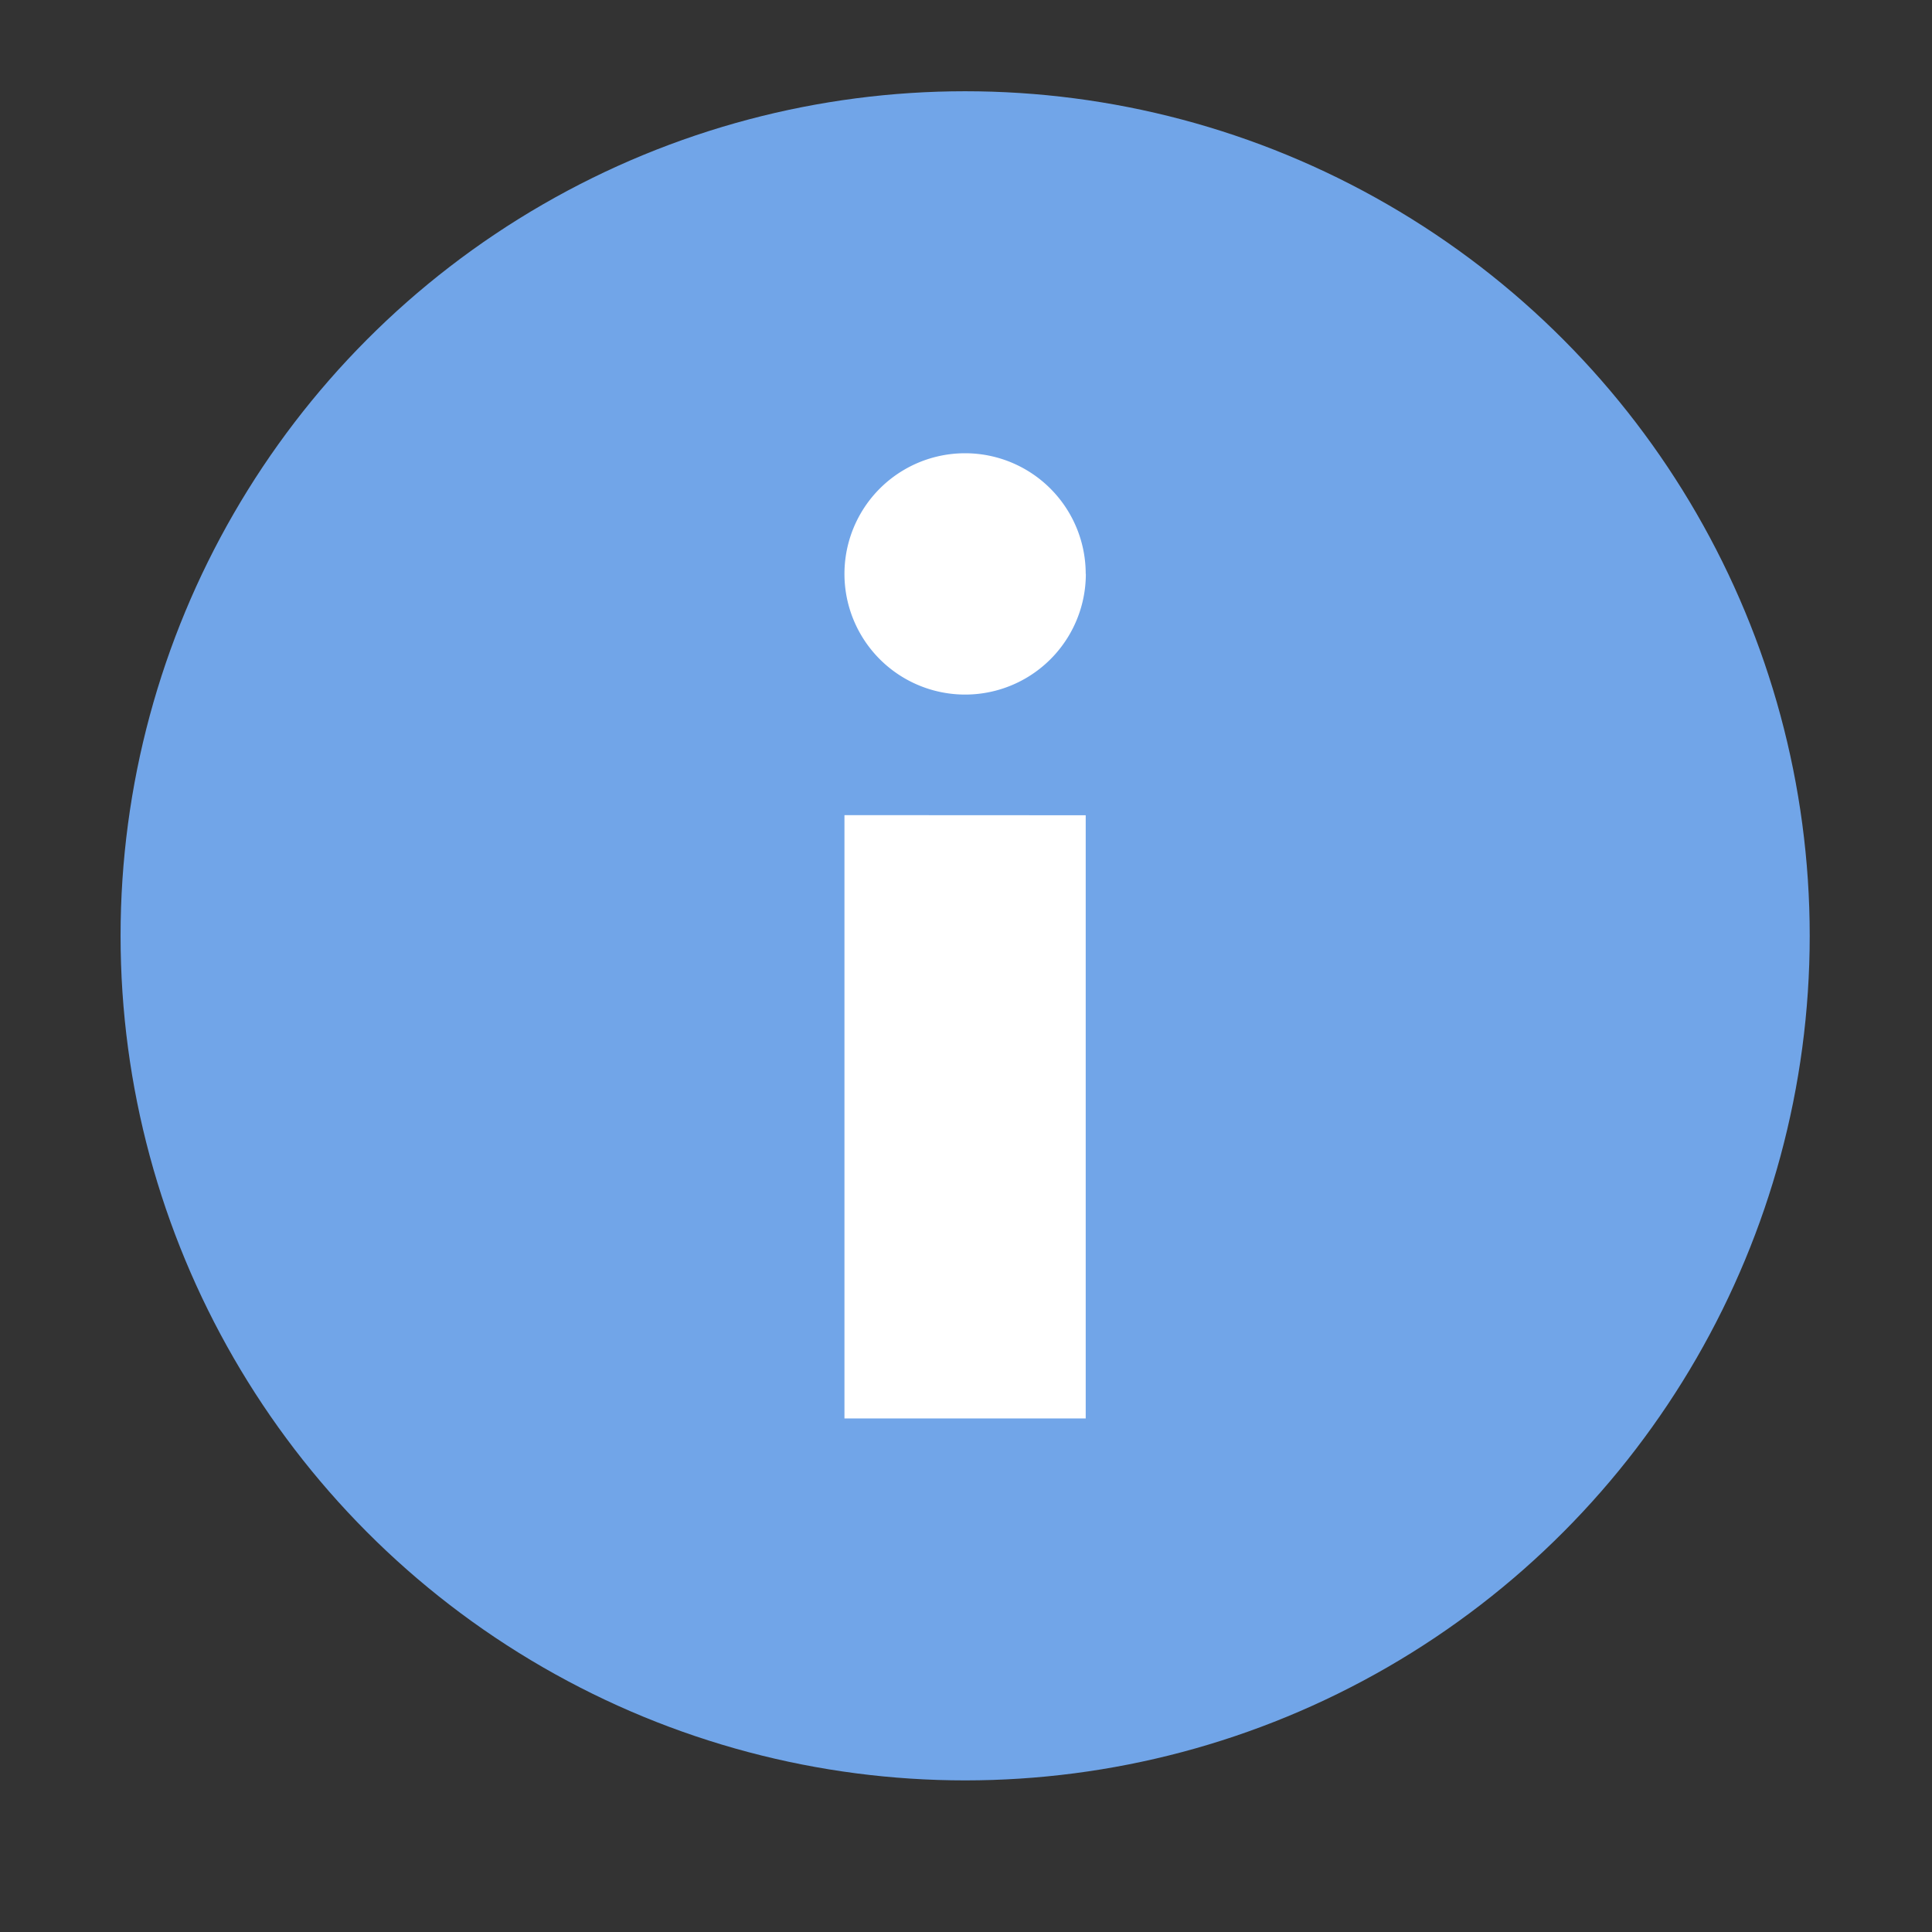 <svg xmlns="http://www.w3.org/2000/svg" width="16" height="16" viewBox="0 0 4.233 4.233"><rect x="0" y="0" width="4.233" height="4.233" fill="#333333" stroke="none"/><g transform="translate(-.163 -75.565) scale(.269)" stroke-width="3.714"><circle r="6.879" cy="288.533" cx="8.467" fill="#71a5e8" paint-order="stroke markers fill"/><path d="M7.484 287.55v4.914h1.965v-4.913zM9.45 285.585a.982.982 0 1 1-1.966 0 .982.982 0 1 1 1.965 0z" fill="#fff"/></g></svg>